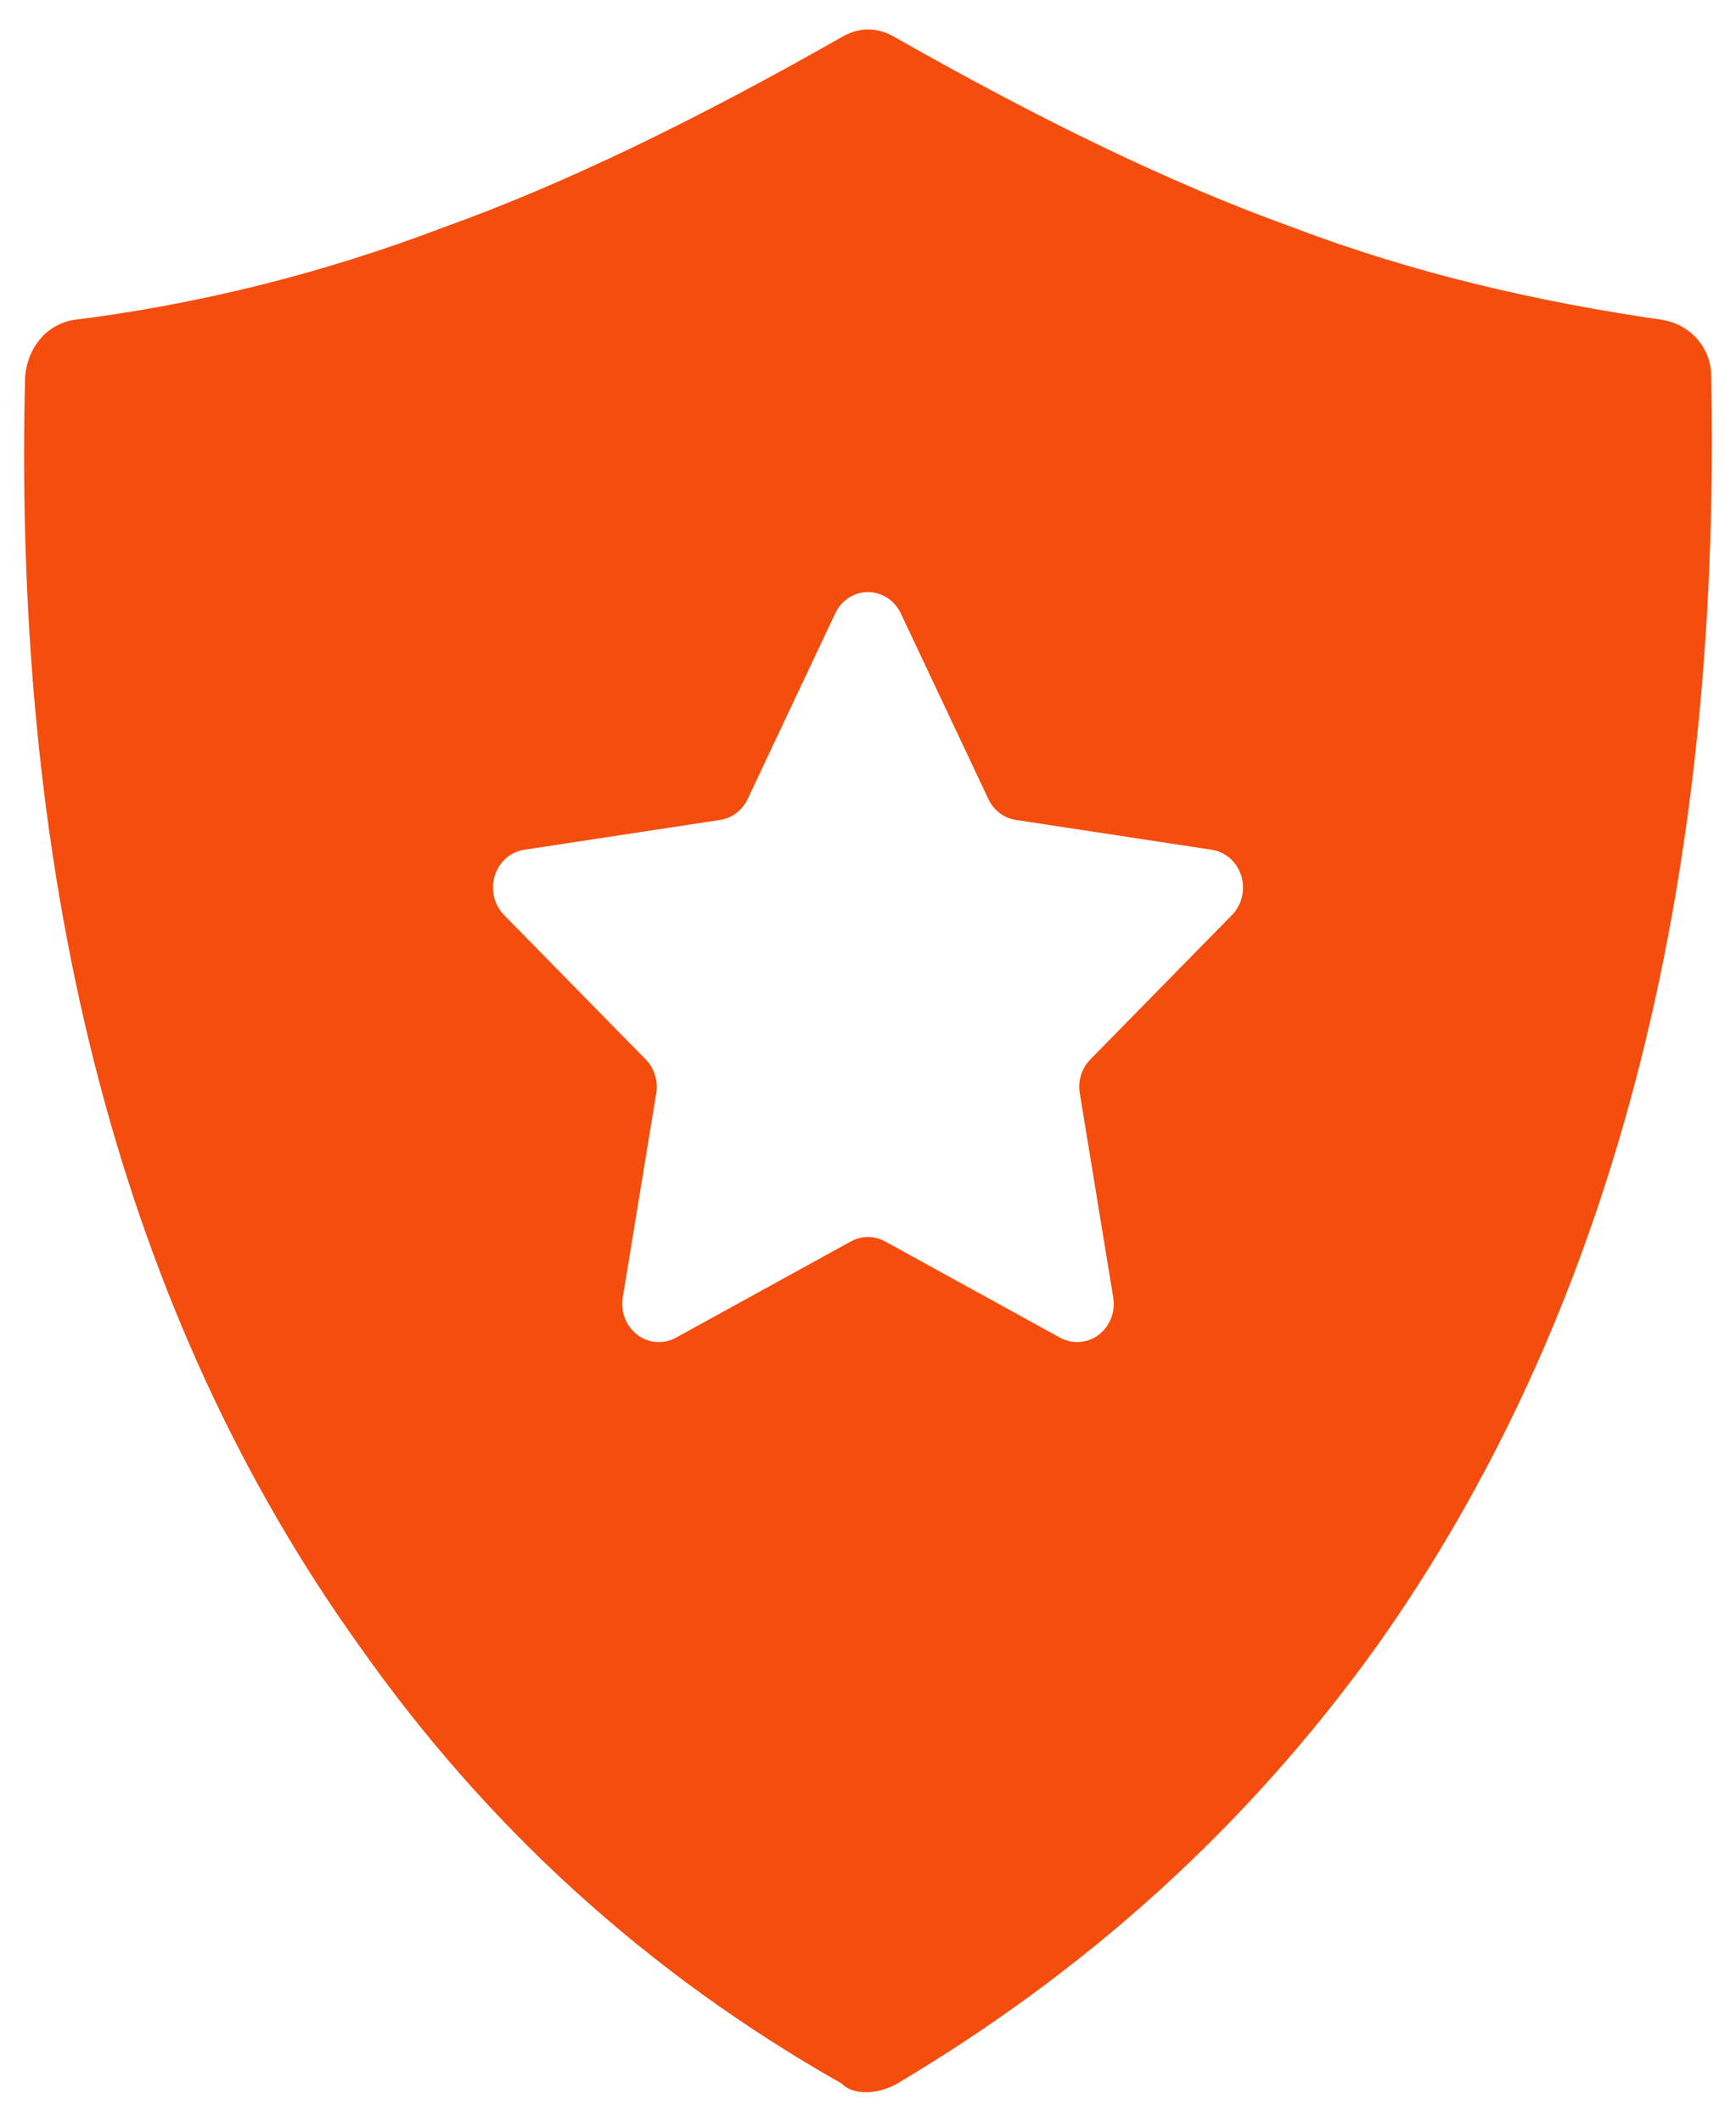 <svg xmlns="http://www.w3.org/2000/svg" width="27" height="33" viewBox="0 0 27 33"><path fill="#F54D0D" fill-rule="evenodd" d="M26.615,5.857 C26.773,13.894 25.038,20.492 21.41,25.609 C19.398,28.409 16.914,30.647 13.956,32.406 C13.68,32.567 13.286,32.606 13.089,32.406 C10.053,30.686 7.568,28.409 5.595,25.609 C1.928,20.492 0.193,13.894 0.39,5.857 C0.43,5.416 0.706,5.056 1.139,4.977 C3.072,4.736 5.005,4.258 6.897,3.537 C8.79,2.858 10.841,1.857 13.089,0.578 C13.365,0.418 13.64,0.418 13.917,0.578 C16.165,1.857 18.216,2.858 20.108,3.537 C22.002,4.258 23.933,4.697 25.866,4.977 C26.3,5.056 26.615,5.416 26.615,5.857 L26.615,5.857 Z M13.235,19.308 C13.401,19.217 13.599,19.217 13.764,19.308 L16.489,20.807 C16.6,20.867 16.727,20.888 16.85,20.866 C17.159,20.811 17.367,20.503 17.314,20.18 L16.794,17.005 C16.762,16.812 16.823,16.616 16.957,16.479 L19.162,14.231 C19.251,14.14 19.309,14.02 19.327,13.891 C19.372,13.566 19.157,13.264 18.847,13.217 L15.8,12.753 C15.615,12.725 15.455,12.604 15.372,12.428 L14.01,9.54 C13.954,9.423 13.864,9.328 13.751,9.27 C13.47,9.125 13.129,9.245 12.99,9.54 L11.628,12.428 C11.545,12.604 11.385,12.725 11.2,12.753 L8.153,13.217 C8.03,13.235 7.915,13.296 7.828,13.39 C7.609,13.625 7.614,14.002 7.838,14.231 L10.043,16.479 C10.177,16.616 10.238,16.812 10.206,17.005 L9.686,20.18 C9.665,20.309 9.685,20.441 9.743,20.557 C9.889,20.848 10.233,20.959 10.511,20.807 L13.235,19.308 L13.235,19.308 Z"/></svg>
